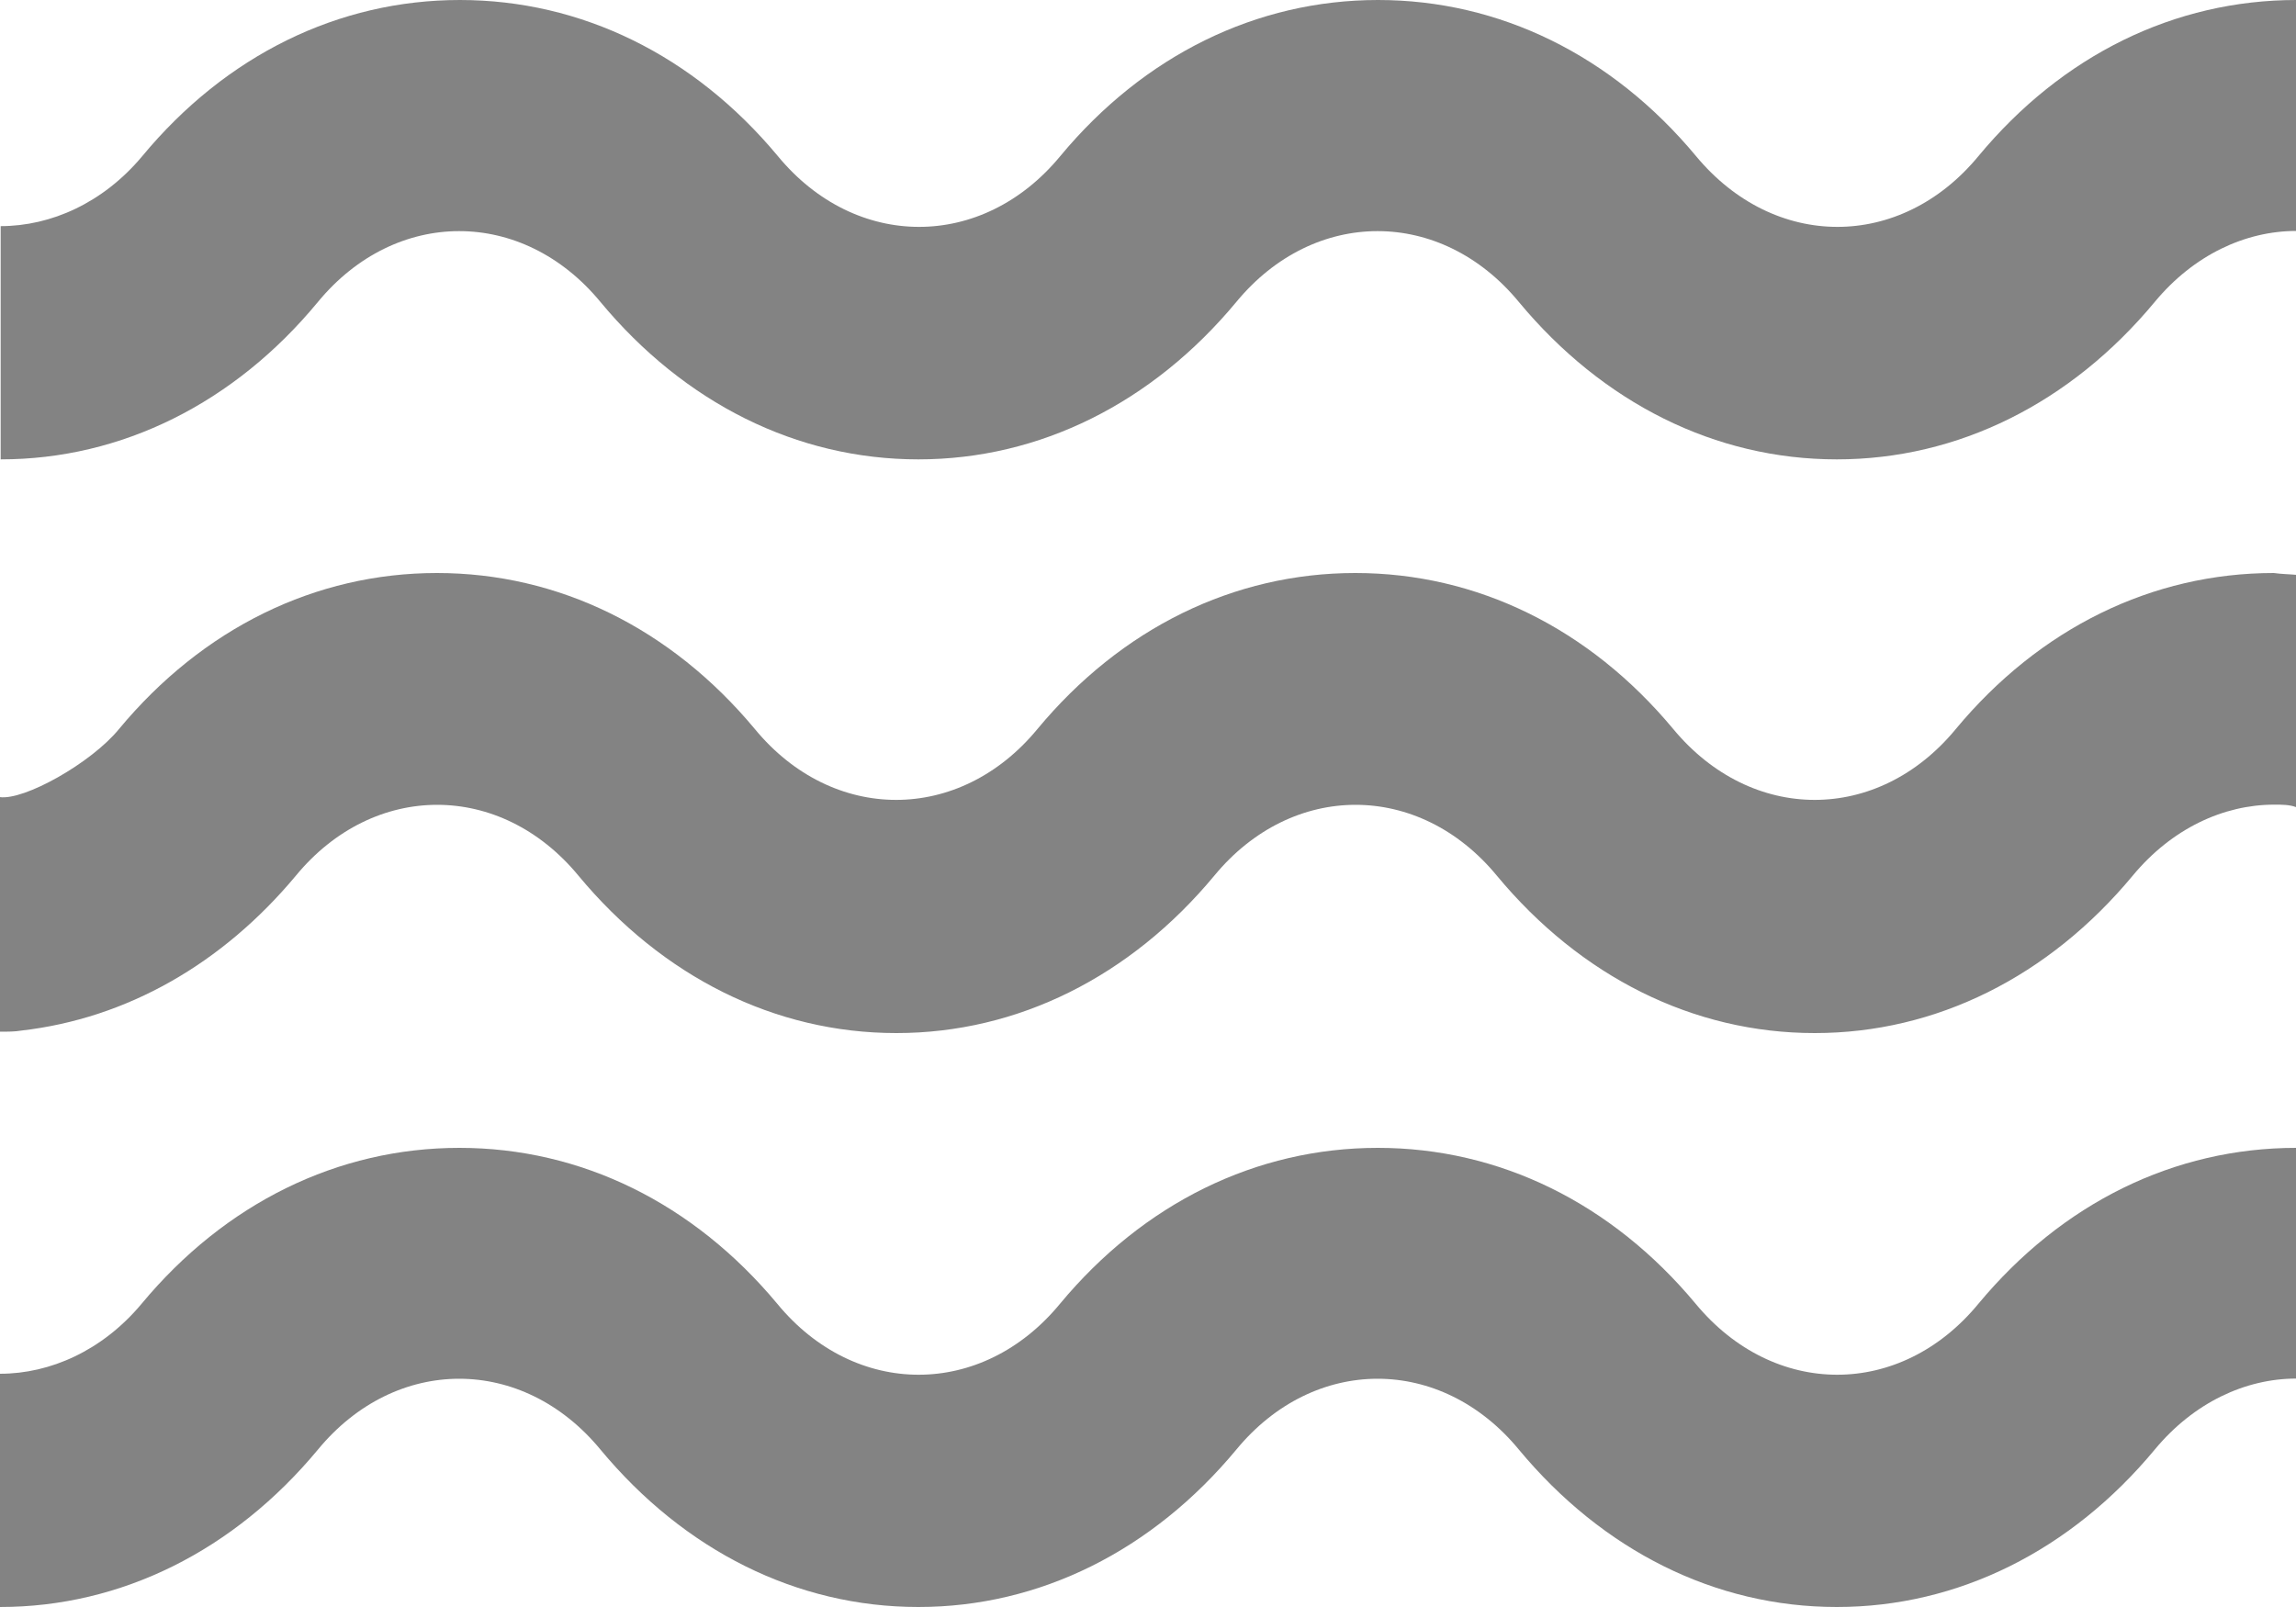 <svg width="100" height="70" viewBox="0 0 100 70" fill="none" xmlns="http://www.w3.org/2000/svg">
<g clip-path="url(#clip0_323_2002)">
<path d="M100.009 0V10.06C97.799 10.06 95.549 11.1 93.849 13.15C90.199 17.55 85.289 20.01 79.999 20.01C74.709 20.01 69.809 17.56 66.149 13.15C62.759 9.04 57.239 9.04 53.849 13.15C50.199 17.55 45.289 20.01 39.999 20.01C34.709 20.01 29.809 17.56 26.149 13.15C22.759 9.04 17.239 9.04 13.849 13.15C10.219 17.55 5.309 20.01 0.029 20.01V9.85C2.219 9.85 4.489 8.84 6.189 6.81C9.839 2.4 14.749 0 20.029 0C25.309 0 30.219 2.4 33.879 6.8C37.269 10.91 42.789 10.91 46.179 6.8C49.829 2.4 54.739 0 60.019 0C65.299 0 70.209 2.4 73.869 6.8C77.279 10.91 82.779 10.91 86.169 6.8C89.819 2.4 94.709 0 100.019 0H100.009Z" fill="#838383"/>
<path d="M100.01 49.99V60.05C97.8 60.05 95.55 61.09 93.85 63.14C90.2 67.54 85.29 70 80 70C74.71 70 69.81 67.55 66.15 63.14C62.76 59.03 57.24 59.03 53.85 63.14C50.2 67.54 45.29 70 40 70C34.71 70 29.81 67.55 26.15 63.14C22.76 59.03 17.24 59.03 13.85 63.14C10.2 67.54 5.29 70 0 70V59.84C2.19 59.84 4.46 58.83 6.16 56.8C9.81 52.4 14.72 50 20.01 50C25.3 50 30.2 52.4 33.86 56.8C37.25 60.91 42.77 60.91 46.16 56.8C49.81 52.4 54.72 50 60.01 50C65.3 50 70.2 52.4 73.86 56.8C77.27 60.91 82.77 60.91 86.16 56.8C89.81 52.4 94.7 50 100.01 50V49.99Z" fill="#838383"/>
<path d="M100.01 25.05V35.16C99.721 35.05 99.4 35.05 99.05 35.05C96.841 35.05 94.591 36.09 92.891 38.14C89.24 42.54 84.331 45 79.04 45C73.751 45 68.85 42.55 65.191 38.14C61.8 34.03 56.281 34.03 52.891 38.14C49.24 42.54 44.331 45 39.041 45C33.751 45 28.851 42.55 25.191 38.14C21.8 34.03 16.28 34.03 12.89 38.14C9.69 41.98 5.53 44.36 0.94 44.89C0.65 44.94 0.33 44.94 -0.02 44.94V34.72C1.05 34.88 3.98 33.23 5.18 31.76C8.83 27.36 13.741 24.96 19.03 24.96C24.32 24.96 29.221 27.36 32.88 31.76C36.27 35.87 41.791 35.87 45.181 31.76C48.831 27.36 53.74 24.96 59.031 24.96C64.32 24.96 69.221 27.36 72.88 31.76C76.29 35.87 81.79 35.87 85.18 31.76C88.831 27.36 93.74 24.96 99.031 24.96C99.4 25.01 99.701 25.01 100.02 25.04L100.01 25.05Z" fill="#838383"/>
</g>
<defs>
<clipPath id="clip0_323_2002">
<rect width="100.01" height="70" fill="white"/>
</clipPath>
</defs>
</svg>
